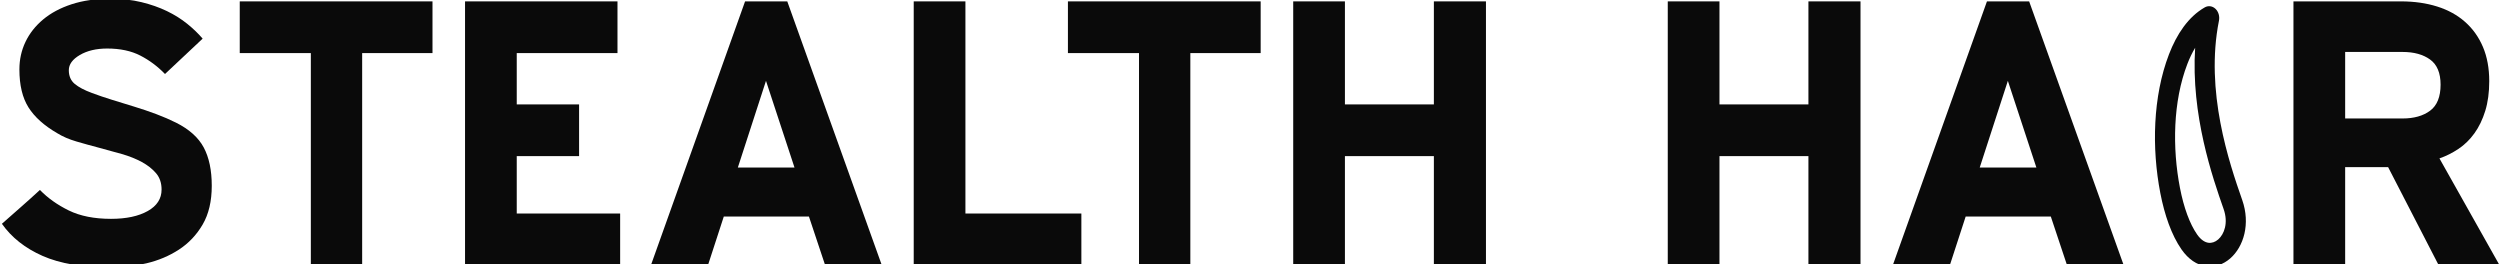 <?xml version="1.0" encoding="UTF-8"?> <svg xmlns="http://www.w3.org/2000/svg" xmlns:xlink="http://www.w3.org/1999/xlink" width="605px" height="64px" viewBox="0 0 605 64" version="1.1"><title>Artboard Copy 5</title><g id="Artboard-Copy-5" stroke="none" stroke-width="1" fill="none" fill-rule="evenodd"><g id="Group" transform="translate(0.462, -2)"><g id="STEALTH-HA-R" transform="translate(0, 1.692)" fill="#0A0A0A" fill-rule="nonzero"><path d="M26.22,0 C28.98,0 31.495,0.276 33.764,0.828 C36.033,1.38 38.088,2.101 39.928,2.99 C41.768,3.879 43.409,4.907 44.85,6.072 C46.291,7.237 47.533,8.433 48.576,9.66 L39.468,18.216 C37.689,16.376 35.696,14.889 33.488,13.754 C31.28,12.619 28.612,12.052 25.484,12.052 C22.847,12.052 20.639,12.573 18.86,13.616 C17.081,14.659 16.192,15.885 16.192,17.296 C16.192,18.707 16.667,19.811 17.618,20.608 C18.569,21.405 19.964,22.141 21.804,22.816 C23.276,23.368 24.901,23.92 26.68,24.472 C28.459,25.024 30.253,25.576 32.062,26.128 C33.871,26.68 35.635,27.278 37.352,27.922 C39.069,28.566 40.664,29.256 42.136,29.992 C45.325,31.587 47.564,33.595 48.852,36.018 C50.14,38.441 50.784,41.523 50.784,45.264 C50.784,49.005 50.048,52.133 48.576,54.648 C47.104,57.163 45.187,59.187 42.826,60.72 C40.465,62.253 37.843,63.357 34.96,64.032 C32.077,64.707 29.256,65.044 26.496,65.044 C19.627,65.044 14.076,64.109 9.844,62.238 C5.612,60.367 2.331,57.776 0,54.464 C1.595,53.053 3.143,51.689 4.646,50.37 C6.149,49.051 7.667,47.687 9.2,46.276 C11.101,48.239 13.432,49.895 16.192,51.244 C18.952,52.593 22.356,53.268 26.404,53.268 C30.084,53.268 33.043,52.639 35.282,51.382 C37.521,50.125 38.64,48.392 38.64,46.184 C38.64,44.589 38.195,43.271 37.306,42.228 C36.417,41.185 35.267,40.281 33.856,39.514 C32.445,38.747 30.835,38.103 29.026,37.582 C27.217,37.061 25.377,36.555 23.506,36.064 C21.635,35.573 19.811,35.067 18.032,34.546 C16.253,34.025 14.72,33.365 13.432,32.568 C10.243,30.728 7.912,28.643 6.44,26.312 C4.968,23.981 4.232,20.915 4.232,17.112 C4.232,14.72 4.723,12.497 5.704,10.442 C6.685,8.387 8.111,6.578 9.982,5.014 C11.853,3.45 14.153,2.223 16.882,1.334 C19.611,0.445 22.724,0 26.22,0 Z" id="Path"></path><polygon id="Path" points="87.181 64.308 74.761 64.308 74.761 13.156 57.557 13.156 57.557 0.644 104.201 0.644 104.201 13.156 87.181 13.156"></polygon><polygon id="Path" points="112.077 0.644 148.969 0.644 148.969 13.156 124.589 13.156 124.589 25.576 139.677 25.576 139.677 38.088 124.589 38.088 124.589 51.98 149.613 51.98 149.613 64.308 112.077 64.308"></polygon><path d="M179.846,0.644 L190.058,0.644 L212.874,64.308 L199.166,64.308 L195.302,52.716 L174.694,52.716 L170.922,64.308 L157.122,64.308 L179.846,0.644 Z M178.098,40.848 L191.806,40.848 L184.906,19.872 L178.098,40.848 Z" id="Shape"></path><polygon id="Path" points="220.658 0.644 233.17 0.644 233.17 51.98 261.23 51.98 261.23 64.308 220.658 64.308"></polygon><polygon id="Path" points="287.599 64.308 275.179 64.308 275.179 13.156 257.975 13.156 257.975 0.644 304.619 0.644 304.619 13.156 287.599 13.156"></polygon><polygon id="Path" points="346.536 38.088 325.008 38.088 325.008 64.308 312.496 64.308 312.496 0.644 325.008 0.644 325.008 25.576 346.536 25.576 346.536 0.644 359.14 0.644 359.14 64.308 346.536 64.308"></polygon><polygon id="Path" points="437.177 38.088 415.649 38.088 415.649 64.308 403.137 64.308 403.137 0.644 415.649 0.644 415.649 25.576 437.177 25.576 437.177 0.644 449.781 0.644 449.781 64.308 437.177 64.308"></polygon><path d="M480.381,0.644 L490.593,0.644 L513.409,64.308 L499.701,64.308 L495.837,52.716 L475.229,52.716 L471.457,64.308 L457.657,64.308 L480.381,0.644 Z M478.633,40.848 L492.341,40.848 L485.441,19.872 L478.633,40.848 Z" id="Shape"></path><path d="M577.463,40.756 L567.067,40.756 L567.067,64.308 L554.555,64.308 L554.555,0.644 L580.591,0.644 C583.78,0.644 586.693,1.058 589.331,1.886 C591.968,2.714 594.222,3.956 596.093,5.612 C597.963,7.268 599.405,9.292 600.417,11.684 C601.429,14.076 601.935,16.836 601.935,19.964 C601.935,22.663 601.613,25.055 600.969,27.14 C600.325,29.225 599.451,31.035 598.347,32.568 C597.243,34.101 595.955,35.359 594.483,36.34 C593.011,37.321 591.477,38.088 589.883,38.64 L604.327,64.308 L589.607,64.308 L577.463,40.756 Z M567.067,28.98 L580.959,28.98 C583.719,28.98 585.942,28.351 587.629,27.094 C589.315,25.837 590.159,23.736 590.159,20.792 C590.159,17.971 589.315,15.947 587.629,14.72 C585.942,13.493 583.719,12.88 580.959,12.88 L567.067,12.88 L567.067,28.98 Z" id="Shape"></path></g><g id="eyebrow-svgrepo-com" transform="translate(530.038, 34.5) rotate(270) translate(-530.038, -34.5) translate(495.538, 5)"><path d="M69,-8.81745695e-14 L69,59 L0,59 L0,-8.81745695e-14 L69,-8.81745695e-14 Z M36.206,57.176 L36.173,57.18 L35.969,57.267 L35.914,57.276 L35.914,57.276 L35.871,57.267 L35.666,57.18 C35.638,57.172 35.613,57.178 35.599,57.193 L35.587,57.22 L35.538,58.27 L35.552,58.32 L35.584,58.35 L35.881,58.532 L35.924,58.542 L35.924,58.542 L35.958,58.532 L36.256,58.35 L36.292,58.311 L36.292,58.311 L36.302,58.27 L36.252,57.22 C36.247,57.195 36.228,57.179 36.206,57.176 L36.206,57.176 Z M36.968,56.899 L36.928,56.904 L36.397,57.131 L36.368,57.156 L36.368,57.156 L36.361,57.184 L36.412,58.239 L36.426,58.271 L36.426,58.271 L36.45,58.288 L37.028,58.516 C37.063,58.525 37.094,58.516 37.11,58.497 L37.121,58.462 L37.023,56.951 C37.016,56.922 36.994,56.903 36.968,56.899 L36.968,56.899 Z M34.911,56.904 C34.883,56.892 34.851,56.899 34.832,56.917 L34.816,56.951 L34.718,58.462 C34.716,58.49 34.738,58.513 34.766,58.52 L34.811,58.516 L35.389,58.288 L35.416,58.268 L35.416,58.268 L35.427,58.239 L35.479,57.184 L35.47,57.153 L35.47,57.153 L35.442,57.131 L34.911,56.904 Z" id="MingCute"></path><path d="M21.567,26.542 C16.749,27.471 12.8,28.929 10.261,30.7 C8.872,31.668 8.365,32.639 8.253,33.42 C8.139,34.224 8.409,35.063 9.053,35.804 C10.328,37.269 13.061,38.289 16.385,37.124 C24.112,34.414 39.202,29.184 55.432,30.226 C54.28,29.528 52.968,28.897 51.509,28.337 C42.412,24.844 31.179,24.689 21.567,26.542 Z M53.865,23.897 C58.74,25.769 62.945,28.577 65.213,32.553 C65.695,33.398 65.563,34.404 64.873,35.137 C64.183,35.871 63.058,36.202 61.983,35.987 C44.923,32.588 27.669,38.436 18.568,41.627 C12.861,43.629 7.314,41.994 4.449,38.701 C3.024,37.062 2.259,34.995 2.568,32.833 C2.88,30.647 4.254,28.59 6.629,26.933 C10.11,24.505 15.005,22.813 20.301,21.792 C31.128,19.705 43.634,19.969 53.865,23.897 Z" id="形状" fill="#0A0A0A" fill-rule="nonzero"></path></g></g></g></svg> 